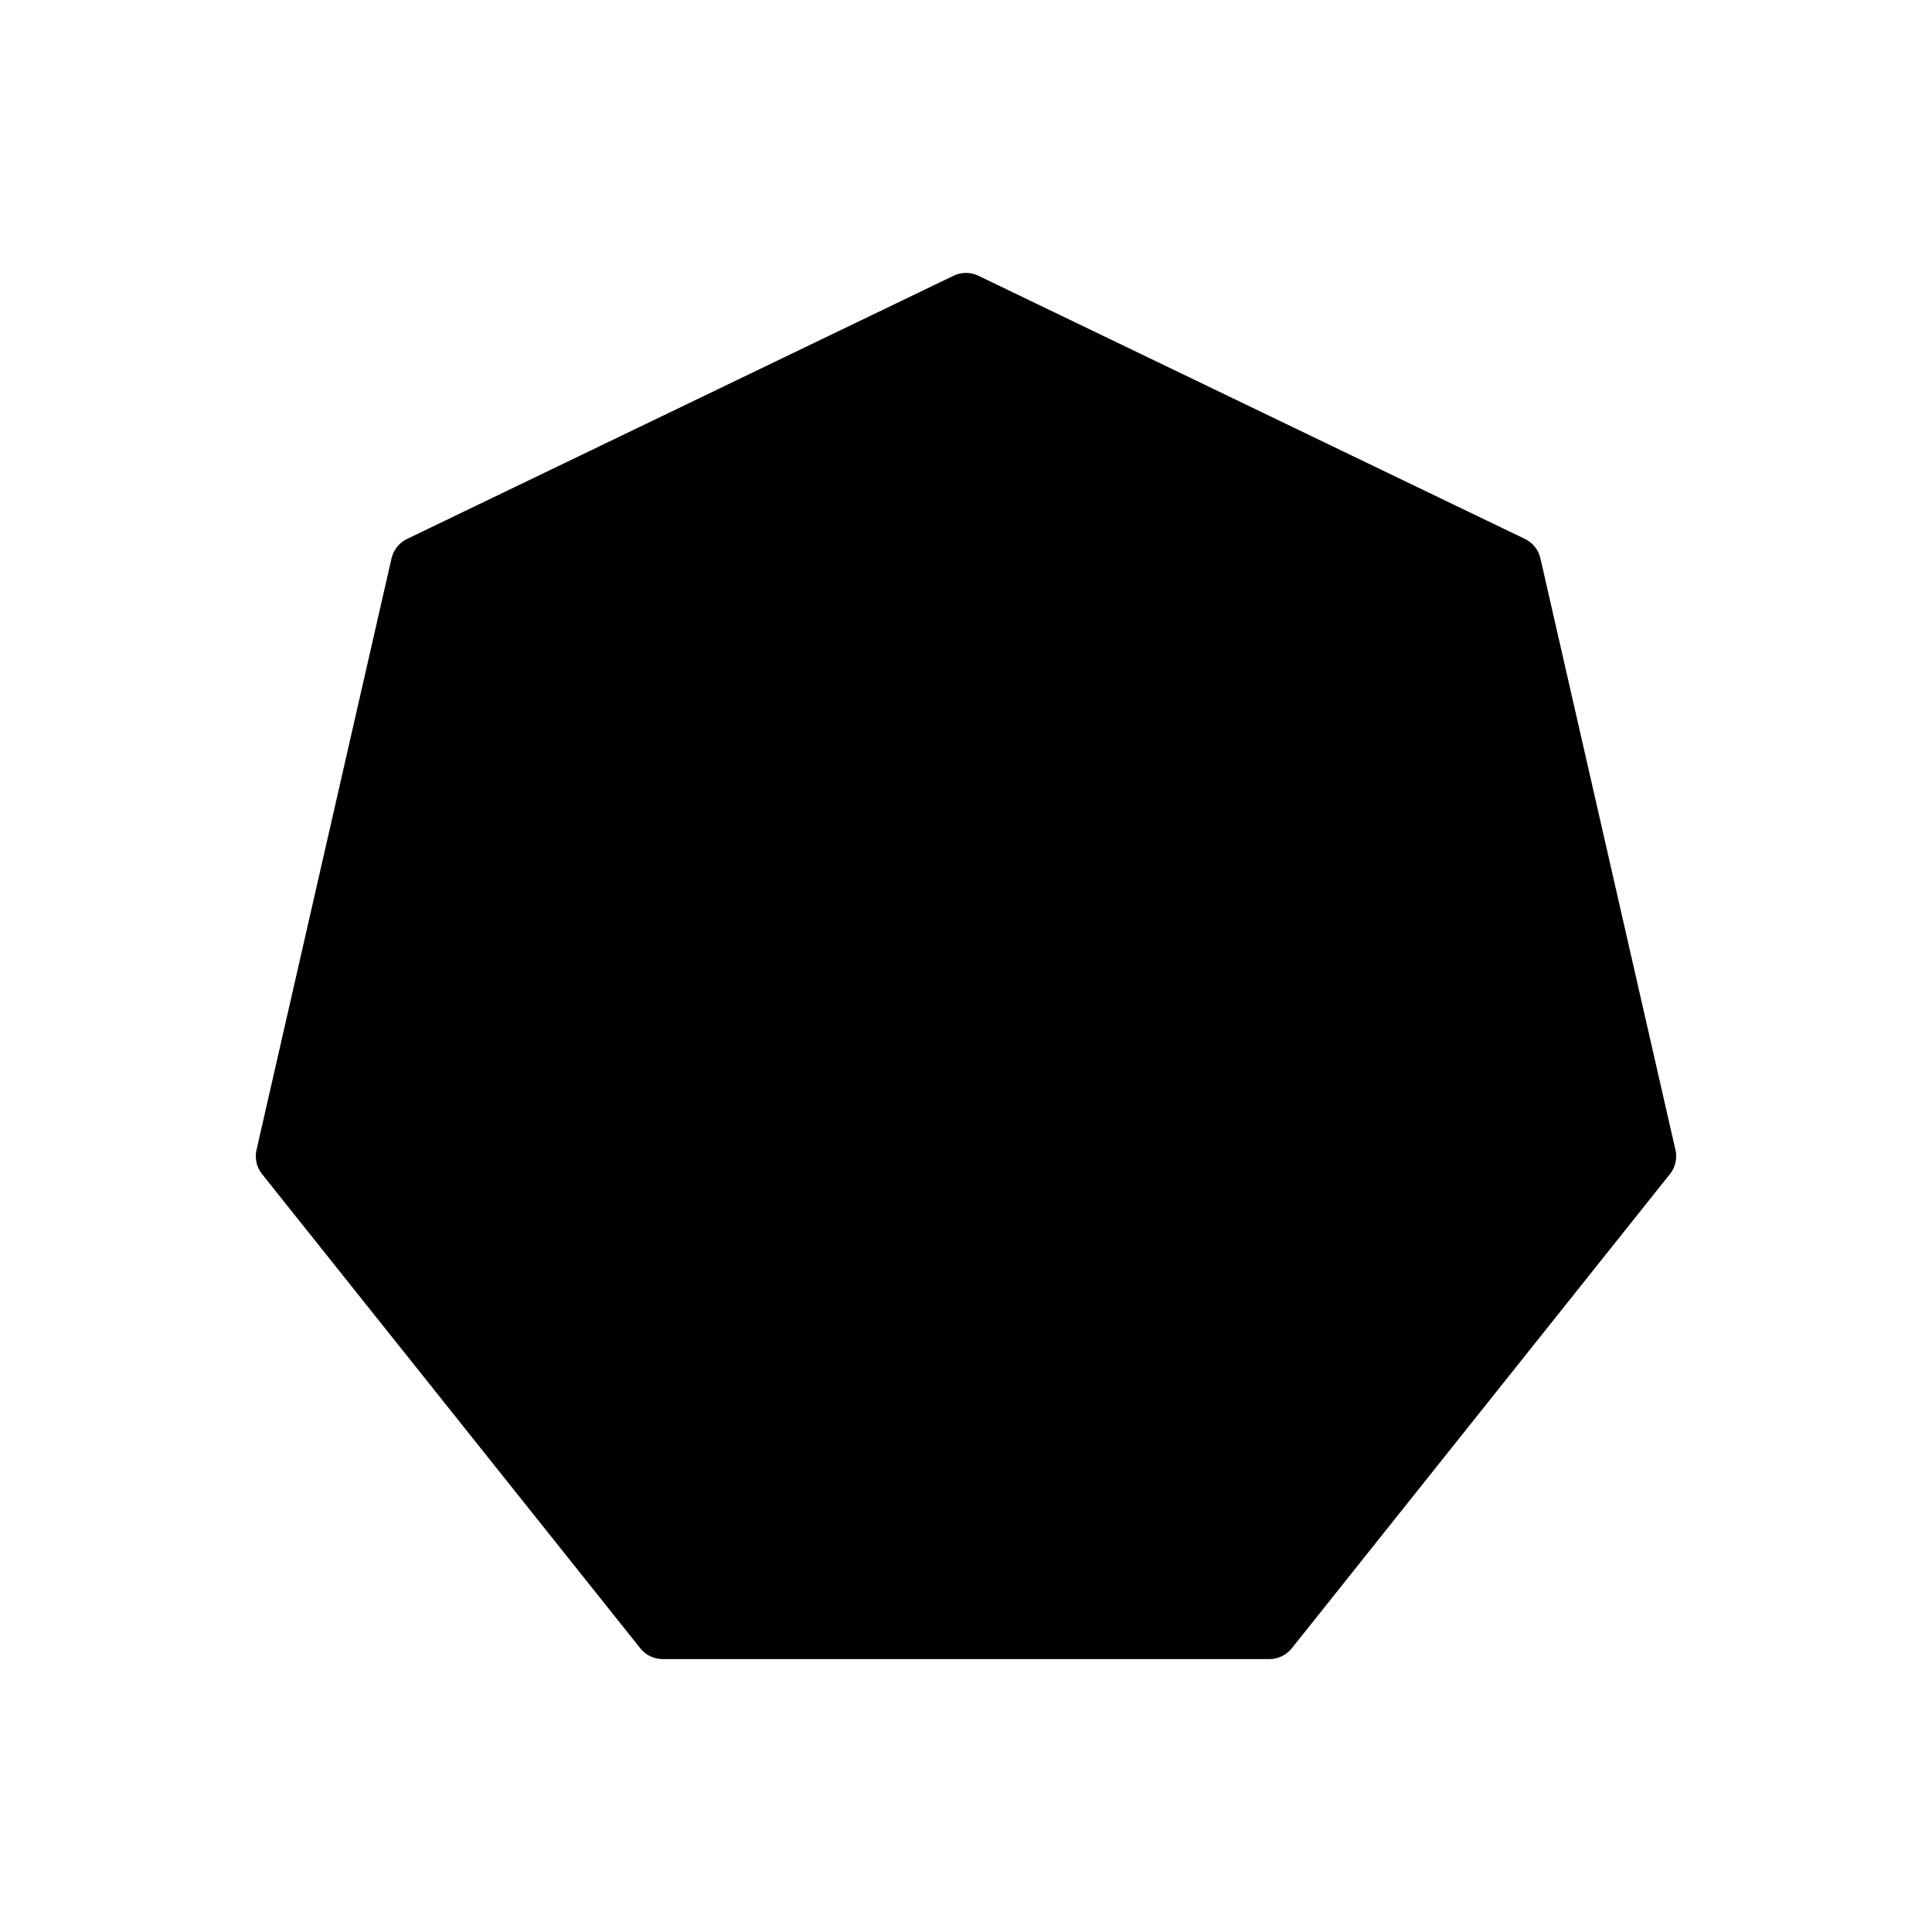 <?xml version="1.0" encoding="UTF-8"?>
<!-- Uploaded to: ICON Repo, www.svgrepo.com, Generator: ICON Repo Mixer Tools -->
<svg fill="#000000" width="800px" height="800px" version="1.1" viewBox="144 144 512 512" xmlns="http://www.w3.org/2000/svg">
 <path d="m588.01 448.73-35.785-156.77c-0.508-2.238-2.012-4.133-4.09-5.129l-144.86-69.762c-2.066-0.996-4.492-0.996-6.555 0l-144.87 69.766c-2.066 0.996-3.578 2.891-4.09 5.129l-35.781 156.77c-0.516 2.238 0.031 4.602 1.461 6.402l100.26 125.7c1.43 1.789 3.613 2.84 5.91 2.84h160.8c2.293 0 4.481-1.055 5.91-2.84l100.24-125.71c1.434-1.793 1.973-4.156 1.457-6.394z"/>
</svg>